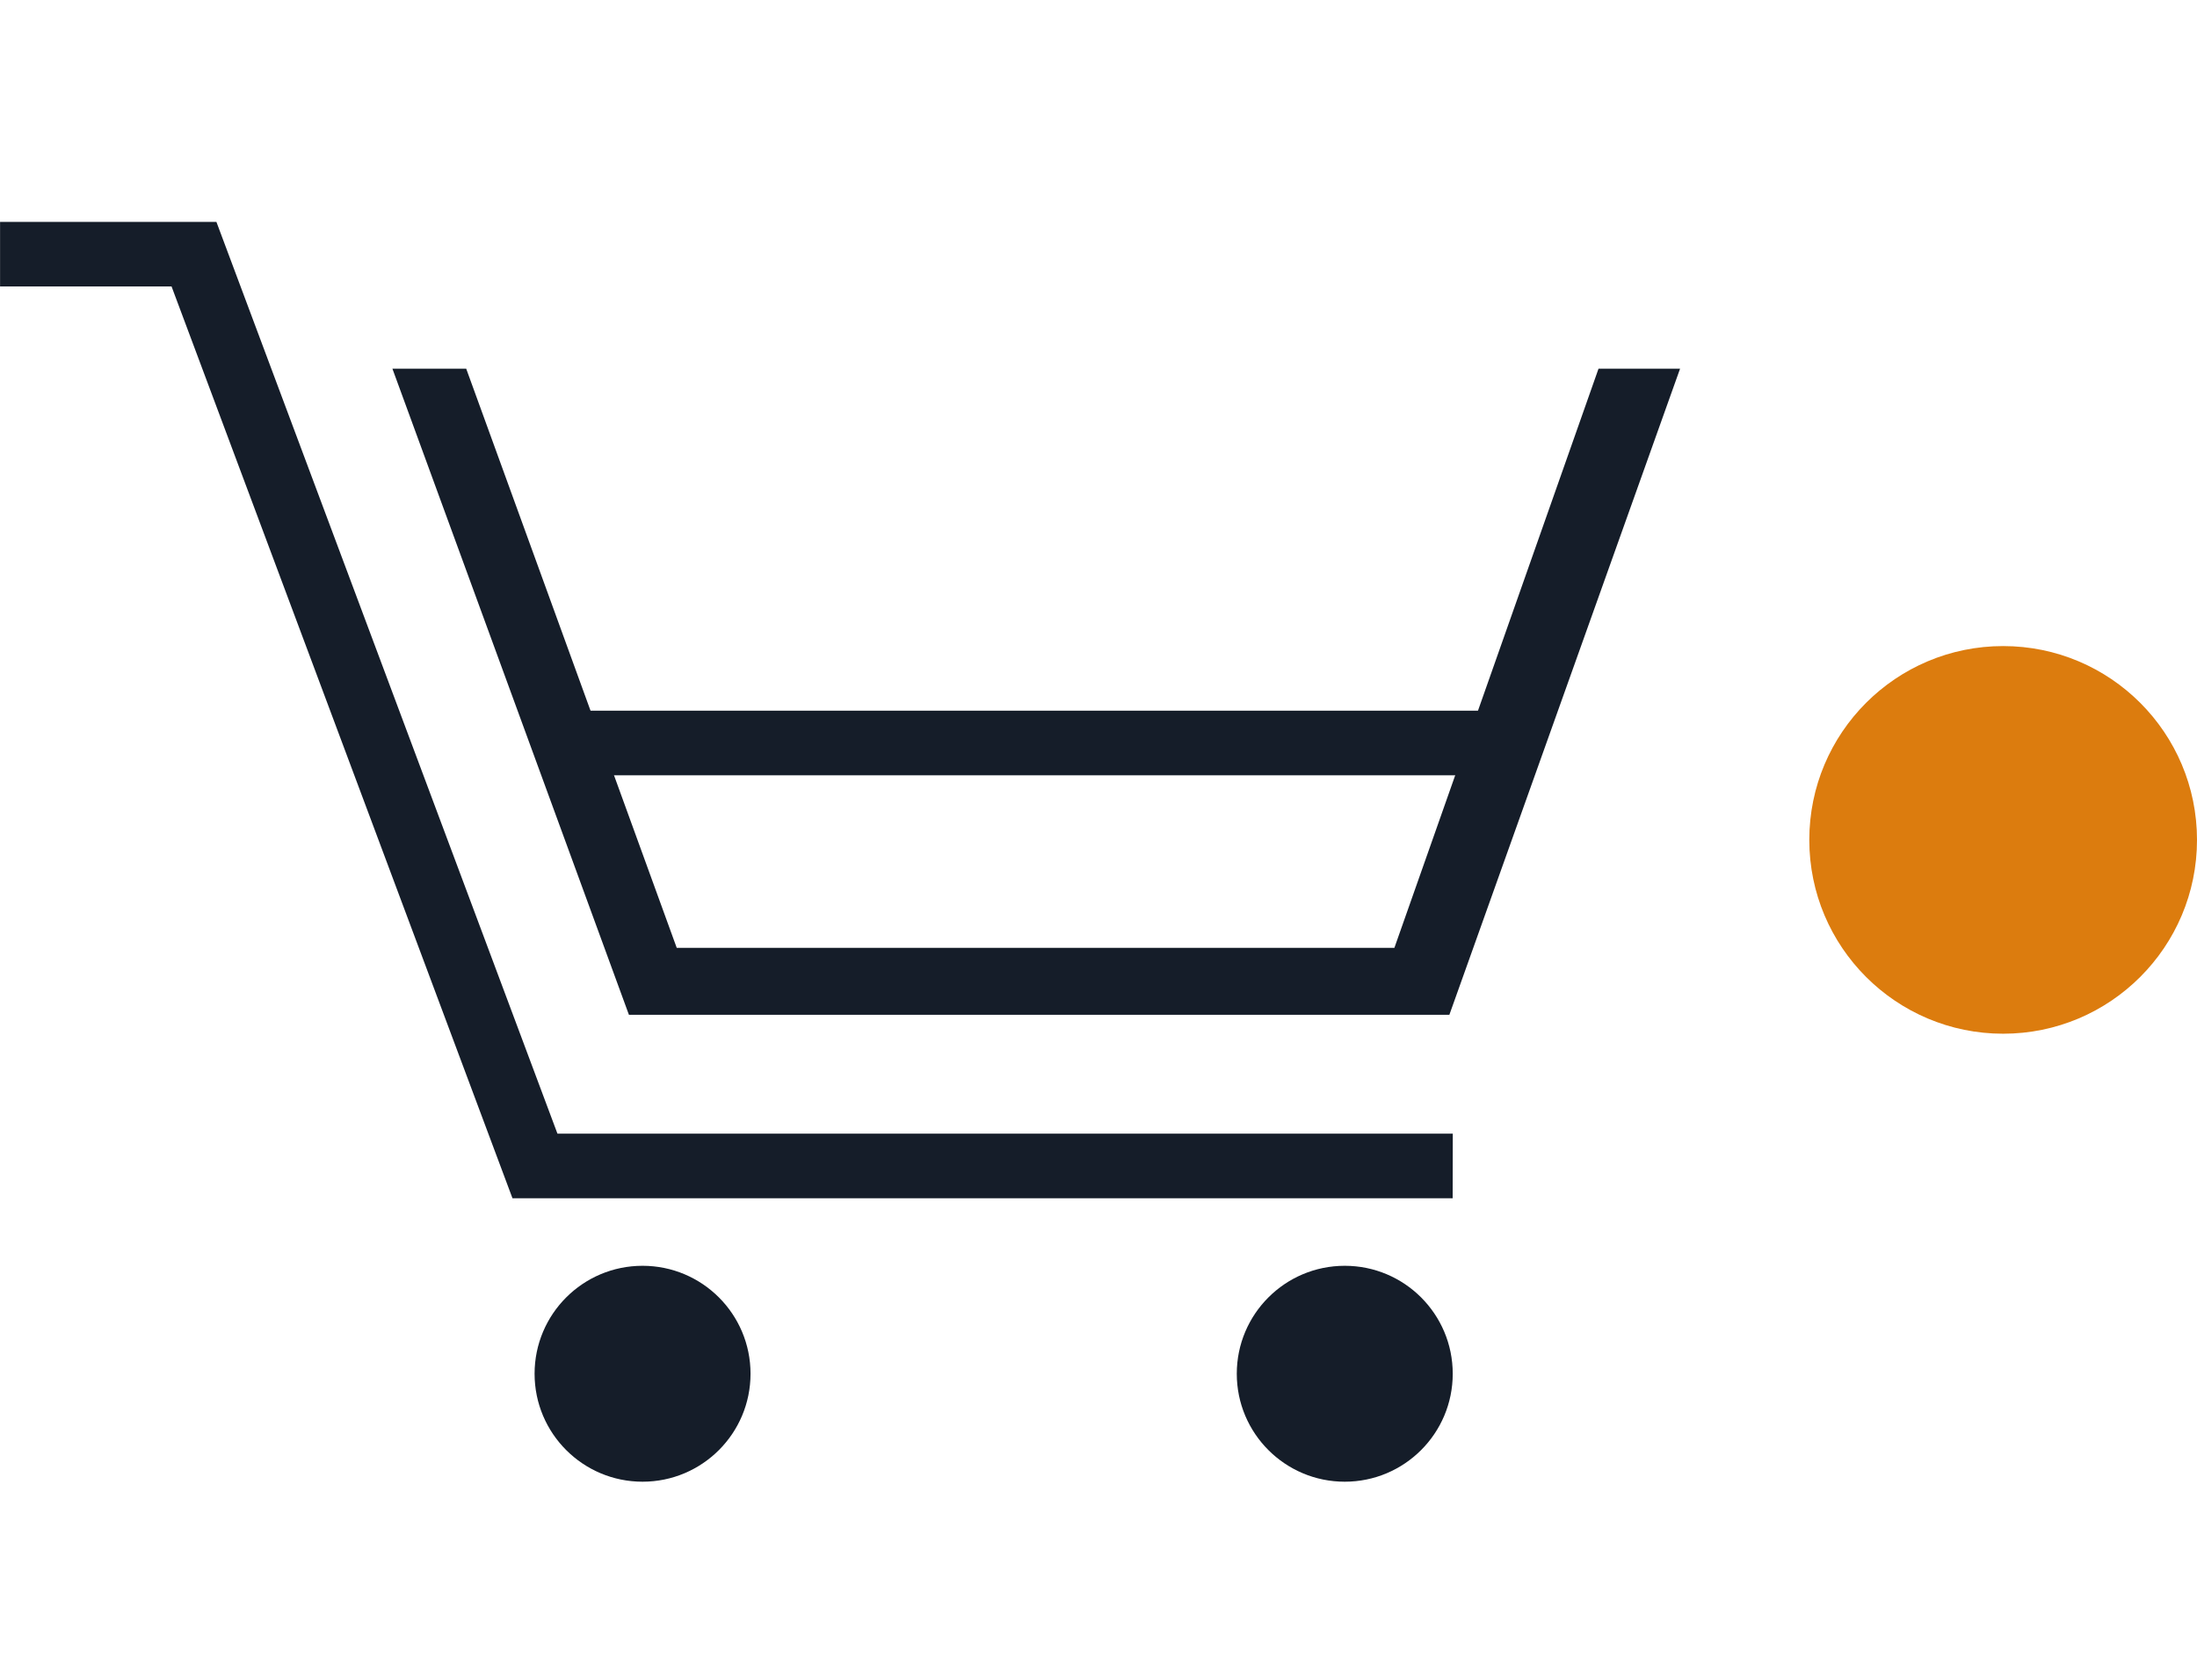 <svg id="アイコン_カート" data-name="アイコン：カート" xmlns="http://www.w3.org/2000/svg" width="34" height="26" viewBox="0 0 34 26">
  <rect id="長方形_164" data-name="長方形 164" width="26" height="26" fill="#151d29" opacity="0"/>
  <g id="カート" transform="translate(0 3.434)">
    <path id="前面オブジェクトで型抜き_3" data-name="前面オブジェクトで型抜き 3" d="M16.357,10H3.66L0,0H1.142L4.4,8.964H15.506L18.665,0h1.262l-3.57,10Z" transform="translate(6.073 2.273)" fill="#151d29"/>
    <path id="パス_397" data-name="パス 397" d="M-25.474,983.375h-14.55L-45.3,969.262h-2.654v-1h3.348l5.278,14.113h13.856Z" transform="translate(47.955 -968.262)" fill="#151d29"/>
    <circle id="楕円形_78" data-name="楕円形 78" cx="1.671" cy="1.671" r="1.671" transform="translate(8.273 16.158)" fill="#151d29"/>
    <circle id="楕円形_79" data-name="楕円形 79" cx="1.671" cy="1.671" r="1.671" transform="translate(19.14 16.158)" fill="#151d29"/>
    <rect id="長方形_174" data-name="長方形 174" width="14" height="1" transform="translate(9 7.566)" fill="#151d29"/>
  </g>
  <circle id="楕円形_124" data-name="楕円形 124" cx="3" cy="3" r="3" transform="translate(28 10)" fill="#dc7c0e"/>
</svg>
